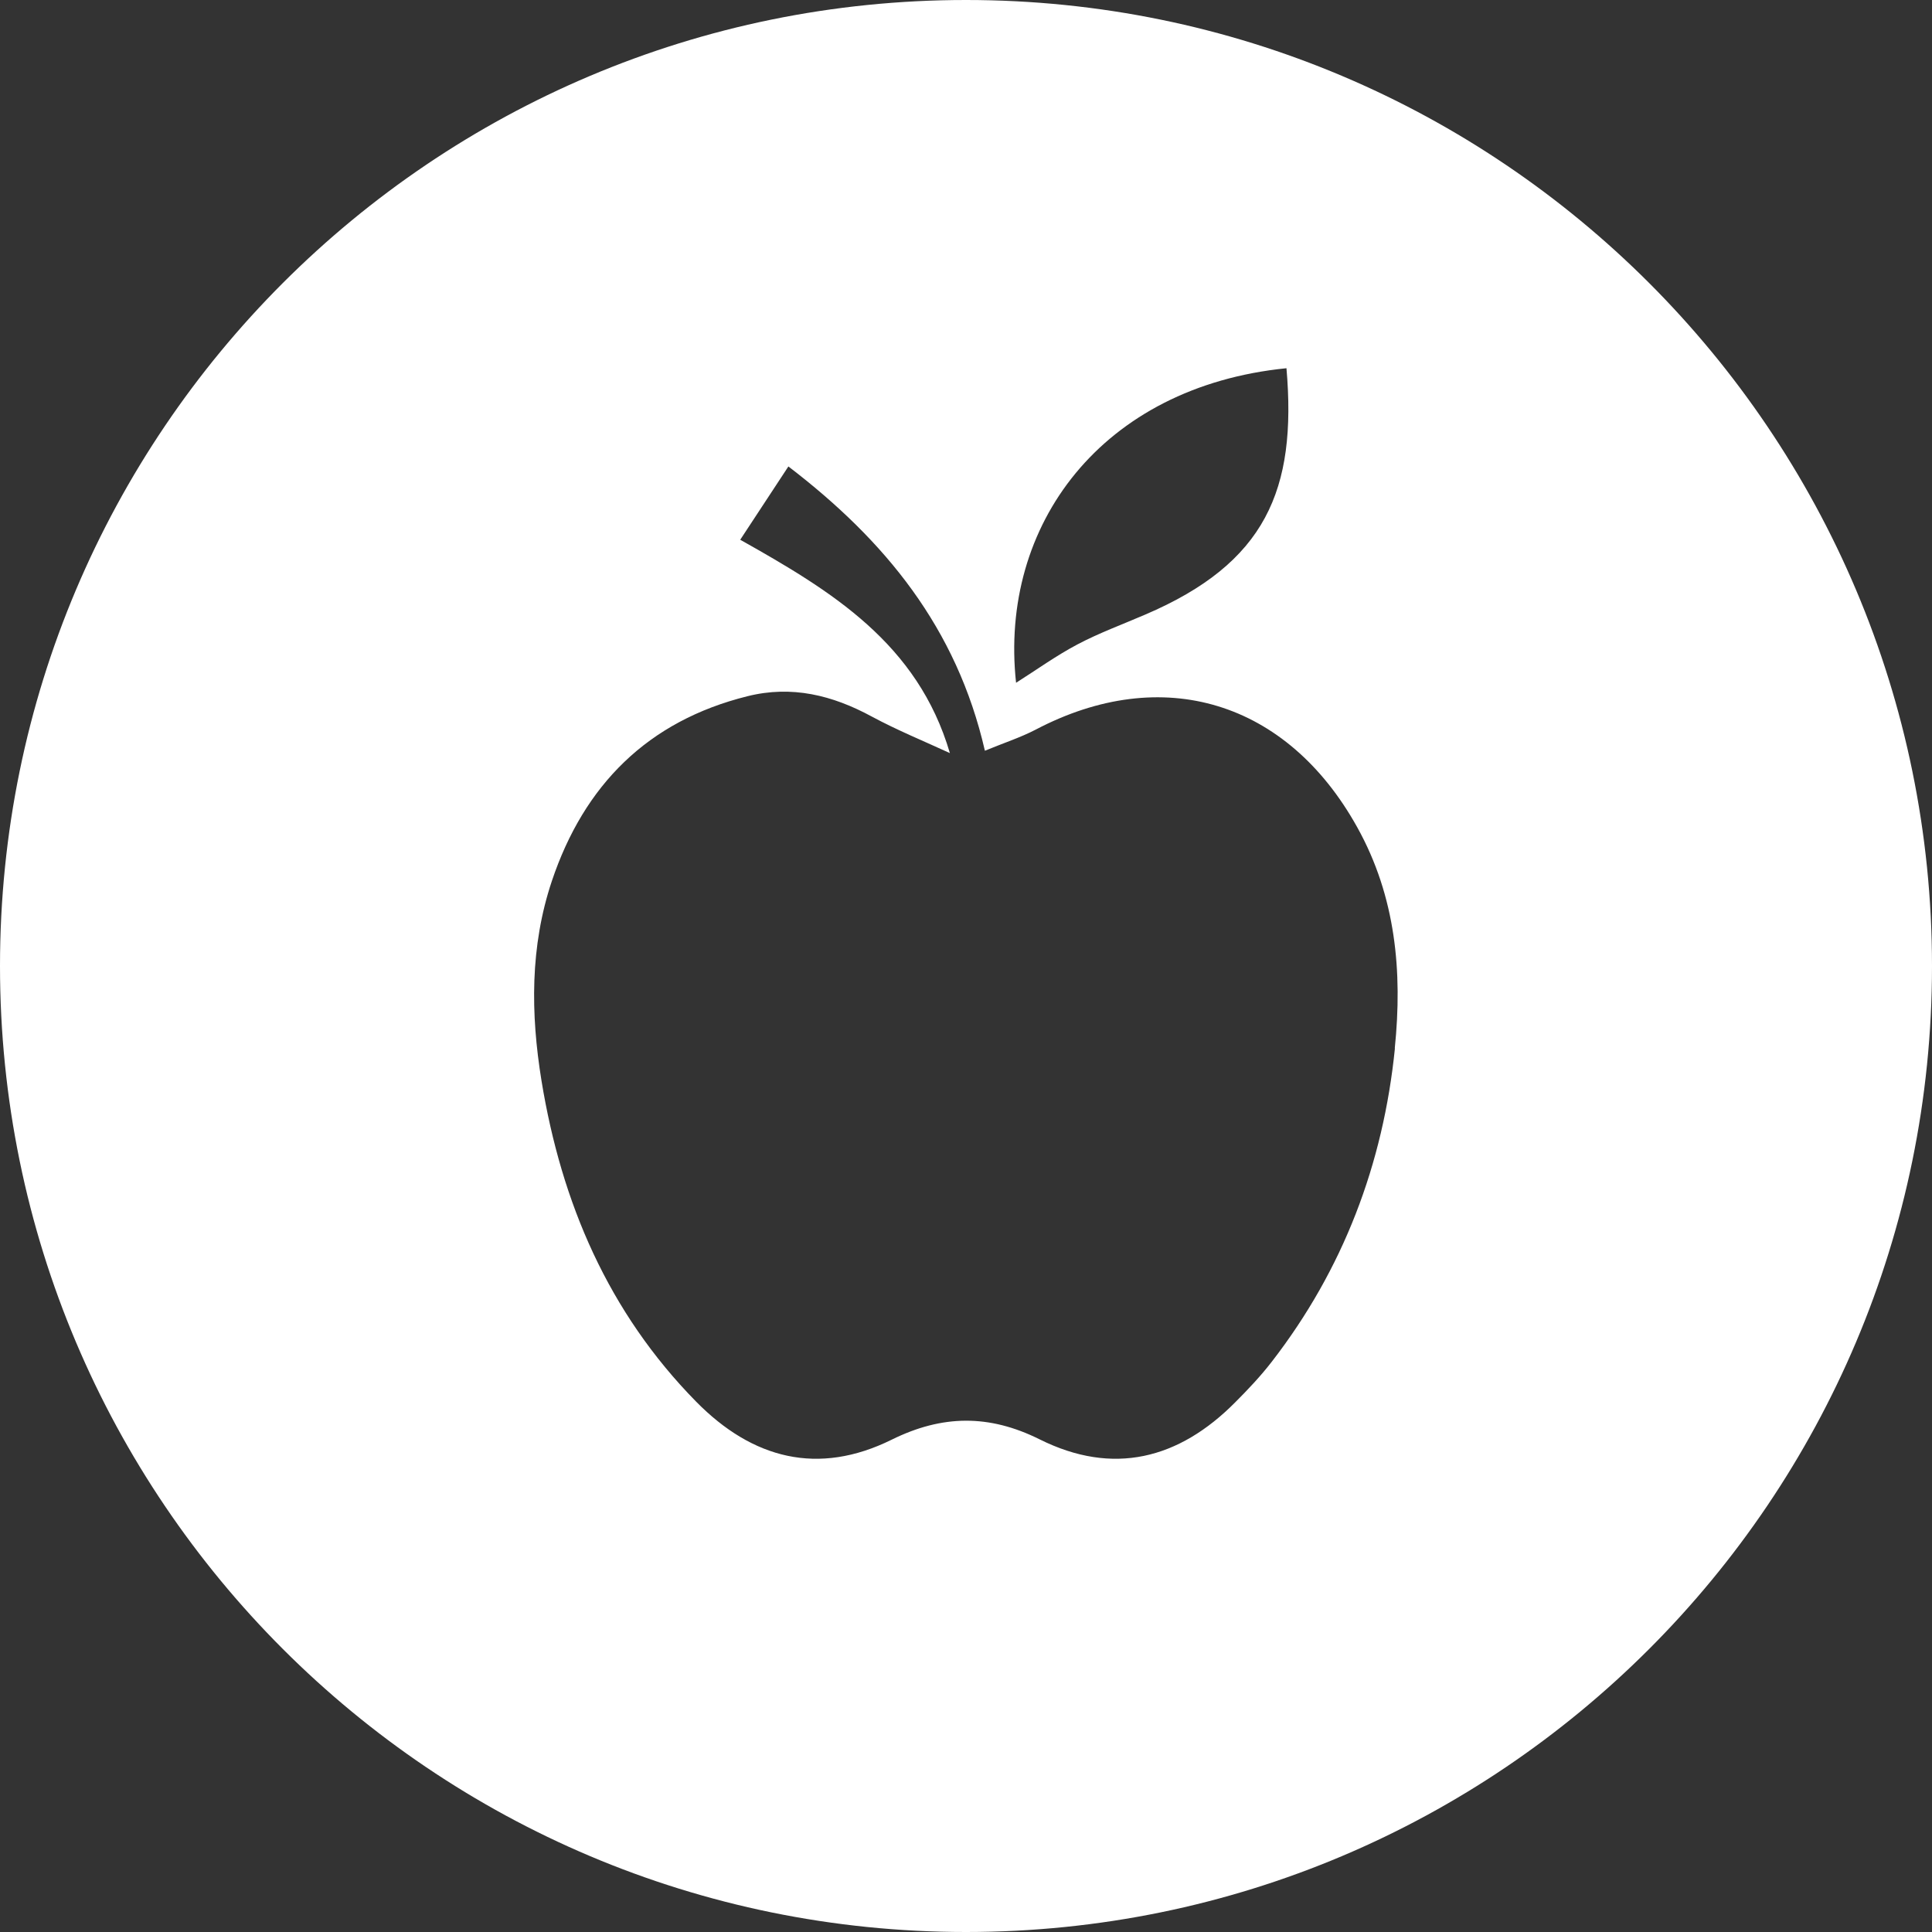 <?xml version="1.0" encoding="UTF-8"?><svg id="Layer_2" xmlns="http://www.w3.org/2000/svg" viewBox="0 0 1065.46 1065.46"><rect x="0" y="0" width="1065.46" height="1065.46" fill="#333333" stroke="none"/><defs><style>.cls-1{fill:#fff;}</style></defs><g id="Layer_2-2"><g id="Layer_1-2"><path class="cls-1" d="m769.27,578.12c-6.44,63.8-28.52,121.98-67.96,172.91-6.11,7.9-13.04,15.24-20.04,22.24-31.21,31.53-67.47,40.66-107.88,20.53-27.95-13.93-53.78-13.61-81.65.16-40.58,20.04-76.76,10.59-107.8-20.94-48.48-49.3-74.31-109.68-85.31-176.98-6.03-36.99-6.36-74.15,5.7-110.16,17.76-52.96,52.88-88.25,107.88-101.93,24.44-6.11,46.85-.57,68.61,11.24,13.93,7.5,28.68,13.53,43.02,20.13-17.76-60.46-65.1-89.3-115.62-117.66,8.72-13.28,17.19-26.16,26.56-40.42,53.37,40.82,92.81,88.98,108.37,156.77,10.27-4.24,19.56-7.25,28.03-11.65,69.83-36.67,138.6-15.81,177.31,53.86,21.27,38.22,25.02,79.69,20.7,121.9m-59.73-375.06c5.79,67.06-11.41,107.48-77.98,135.91-12.47,5.38-25.34,10.1-37.24,16.38-11.73,6.19-22.57,14.01-33.9,21.19-9.45-87.1,47.34-163.29,149.19-173.48M532.73,0C238.5,0,0,238.5,0,532.73s238.5,532.73,532.73,532.73,532.73-238.5,532.73-532.73S826.96,0,532.73,0"/></g></g></svg>